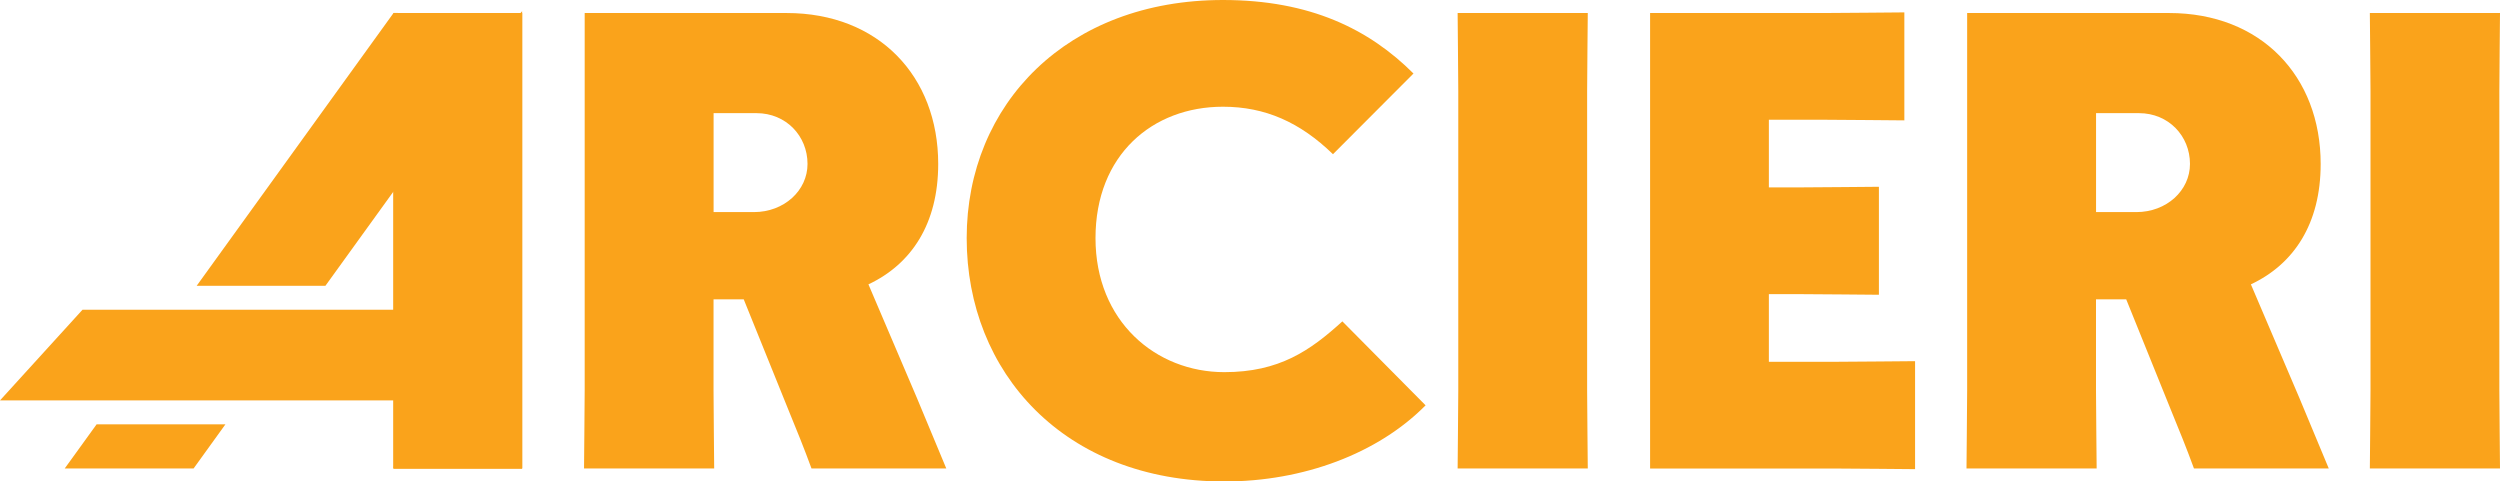 <svg xmlns="http://www.w3.org/2000/svg" width="135" height="26" viewBox="0 0 135 26" fill="none"><path d="M43.821 25.297C43.422 24.207 43.023 23.224 42.59 22.171L40.161 16.163H38.531V21.081C38.531 22.309 38.566 24.631 38.566 25.297H31.538C31.538 24.631 31.573 22.309 31.573 21.081V0.703H42.476C47.44 0.703 50.663 4.111 50.663 8.855C50.663 12.088 49.213 14.265 46.895 15.355L49.504 21.468C50.121 22.945 51.099 25.297 51.099 25.297H43.818H43.821ZM38.534 6.113V11.453H40.709C42.34 11.453 43.606 10.292 43.606 8.852C43.606 7.341 42.447 6.11 40.852 6.11H38.534V6.113Z" fill="#FAA31B"></path><path d="M76.98 21.889C74.409 24.489 70.386 26 66.112 26C57.453 26 52.201 20.099 52.201 12.859C52.201 5.619 57.637 0 66.039 0C70.75 0 73.938 1.581 76.328 3.97L71.981 8.327C70.205 6.604 68.322 5.763 66.039 5.763C62.237 5.763 59.157 8.364 59.157 12.859C59.157 17.354 62.417 20.096 66.112 20.096C69.081 20.096 70.75 18.935 72.488 17.354L76.98 21.886V21.889Z" fill="#FAA31B"></path><path d="M85.74 0.703C85.74 1.369 85.705 3.691 85.705 4.919V21.081C85.705 22.309 85.74 24.631 85.74 25.297H78.712C78.712 24.631 78.747 22.309 78.747 21.081V4.919C78.747 3.691 78.712 1.369 78.712 0.703H85.74Z" fill="#FAA31B"></path><path d="M89.105 0.703H98.489C99.755 0.703 102.148 0.669 102.835 0.669V6.5C102.148 6.5 99.755 6.466 98.489 6.466H95.519V10.12H97.115C98.381 10.12 100.774 10.086 101.461 10.086V15.917C100.774 15.917 98.381 15.883 97.115 15.883H95.519V19.537H99.068C100.334 19.537 102.728 19.503 103.414 19.503V25.334C102.728 25.334 100.334 25.3 99.068 25.3H89.105V0.703Z" fill="#FAA31B"></path><path d="M118.474 25.297C118.075 24.207 117.677 23.224 117.243 22.171L114.815 16.163H113.184V21.081C113.184 22.309 113.219 24.631 113.219 25.297H106.191C106.191 24.631 106.226 22.309 106.226 21.081V0.703H117.129C122.093 0.703 125.316 4.111 125.316 8.855C125.316 12.088 123.866 14.265 121.548 15.355L124.157 21.468C124.774 22.945 125.753 25.297 125.753 25.297H118.471H118.474ZM113.187 6.113V11.453H115.362C116.993 11.453 118.259 10.292 118.259 8.852C118.259 7.341 117.1 6.11 115.505 6.11H113.187V6.113Z" fill="#FAA31B"></path><path d="M135 0.703C135 1.369 134.965 3.691 134.965 4.919V21.081C134.965 22.309 135 24.631 135 25.297H127.972C127.972 24.631 128.007 22.309 128.007 21.081V4.919C128.007 3.691 127.972 1.369 127.972 0.703H135Z" fill="#FAA31B"></path><path d="M28.195 0.605V25.297H21.252V8.312" fill="#FAA31B"></path><path d="M28.195 0.703V25.297H21.239" fill="#FAA31B"></path><path d="M21.252 25.297V10.335L17.573 15.432H10.621L21.252 0.7L28.195 0.703" fill="#FAA31B"></path><path d="M12.173 22.914L10.454 25.297H3.495L5.217 22.914" fill="#FAA31B"></path><path d="M4.457 16.724H22.202V21.622H0L4.457 16.724Z" fill="#FAA31B"></path><path d="M28.195 0.703H21.252V25.297H28.195V0.703Z" fill="#FAA31B"></path></svg>